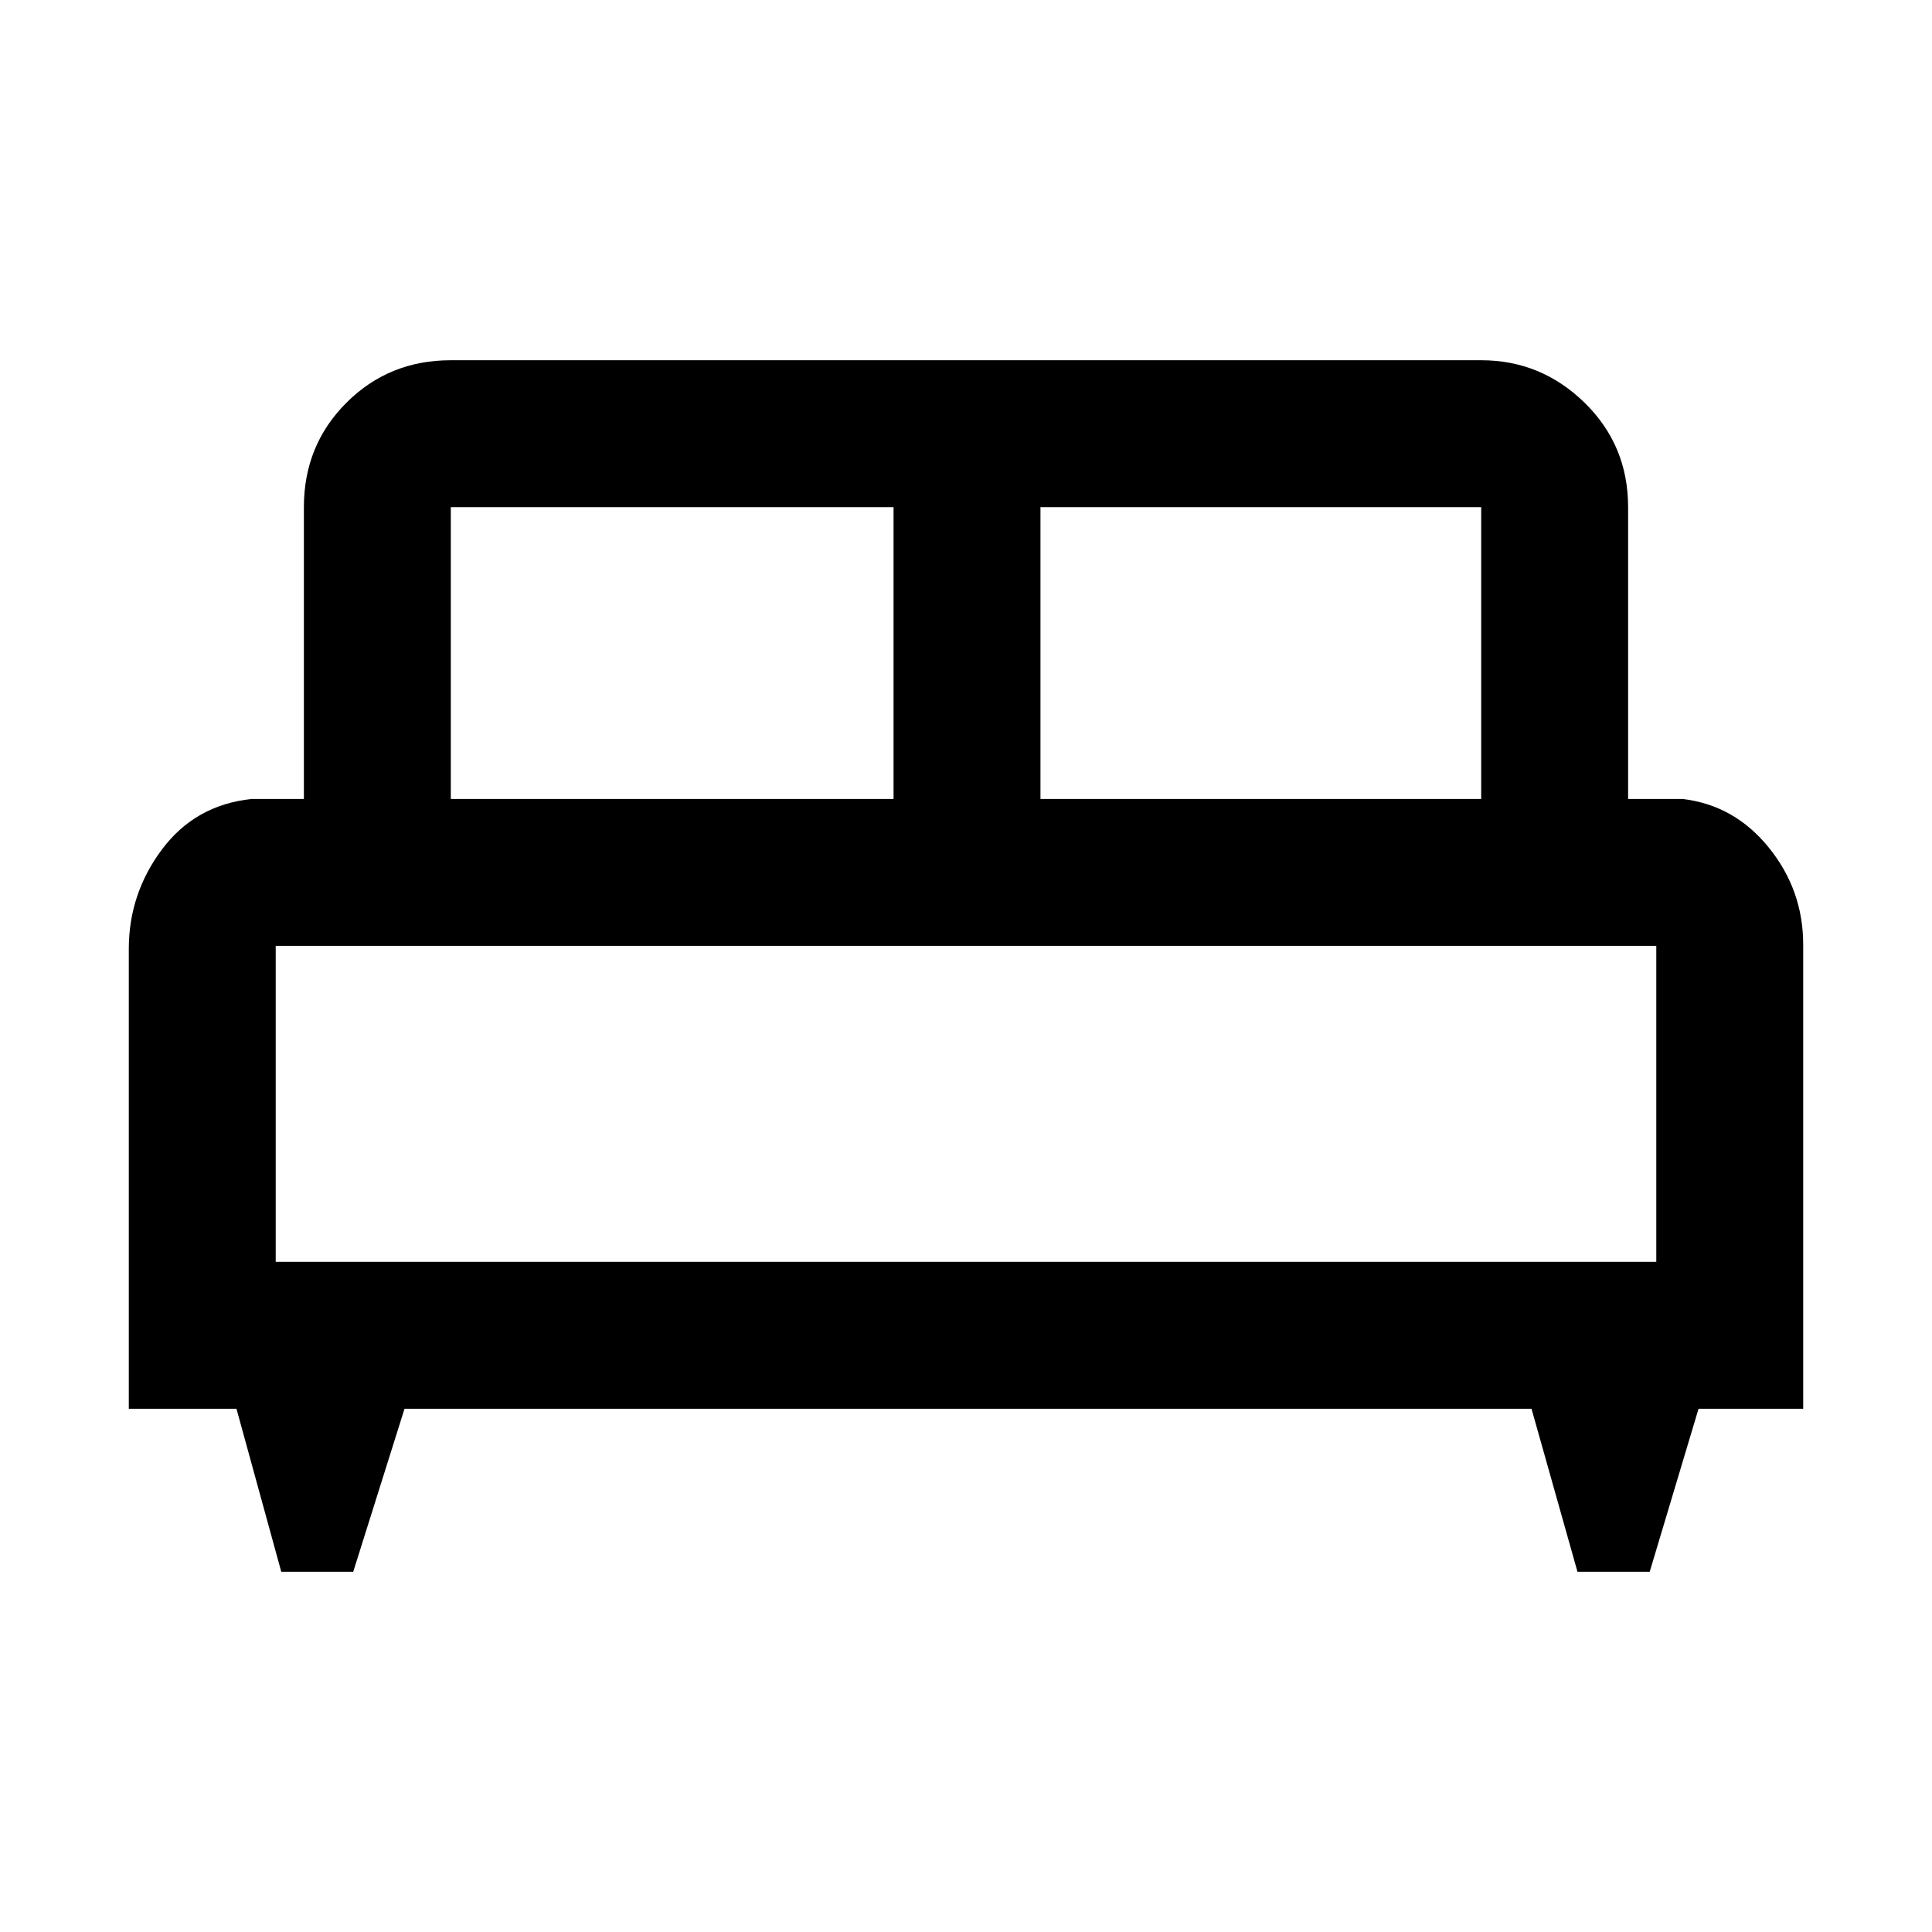 <?xml version="1.0" encoding="UTF-8"?> <svg xmlns="http://www.w3.org/2000/svg" height="48px" viewBox="0 -960 960 960" width="48px" fill="#000000"><path d="M175.52-179h-35.76l-22.26-81H64v-228.49q0-27.41 16.5-49.46T125-563h26v-145q0-30.75 21.13-51.88Q193.25-781 224-781h512q29.75 0 51.38 21.12Q809-738.75 809-708v145h27q25.75 3 42.88 24.12Q896-517.75 896-490.59V-260h-52l-24.27 81h-35.89L761-260H201l-25.48 81ZM517-563h219v-145H517v145Zm-293 0h220v-145H224v145Zm-87 230h686v-157H137v157Zm686 0H137h686Z"></path></svg> 